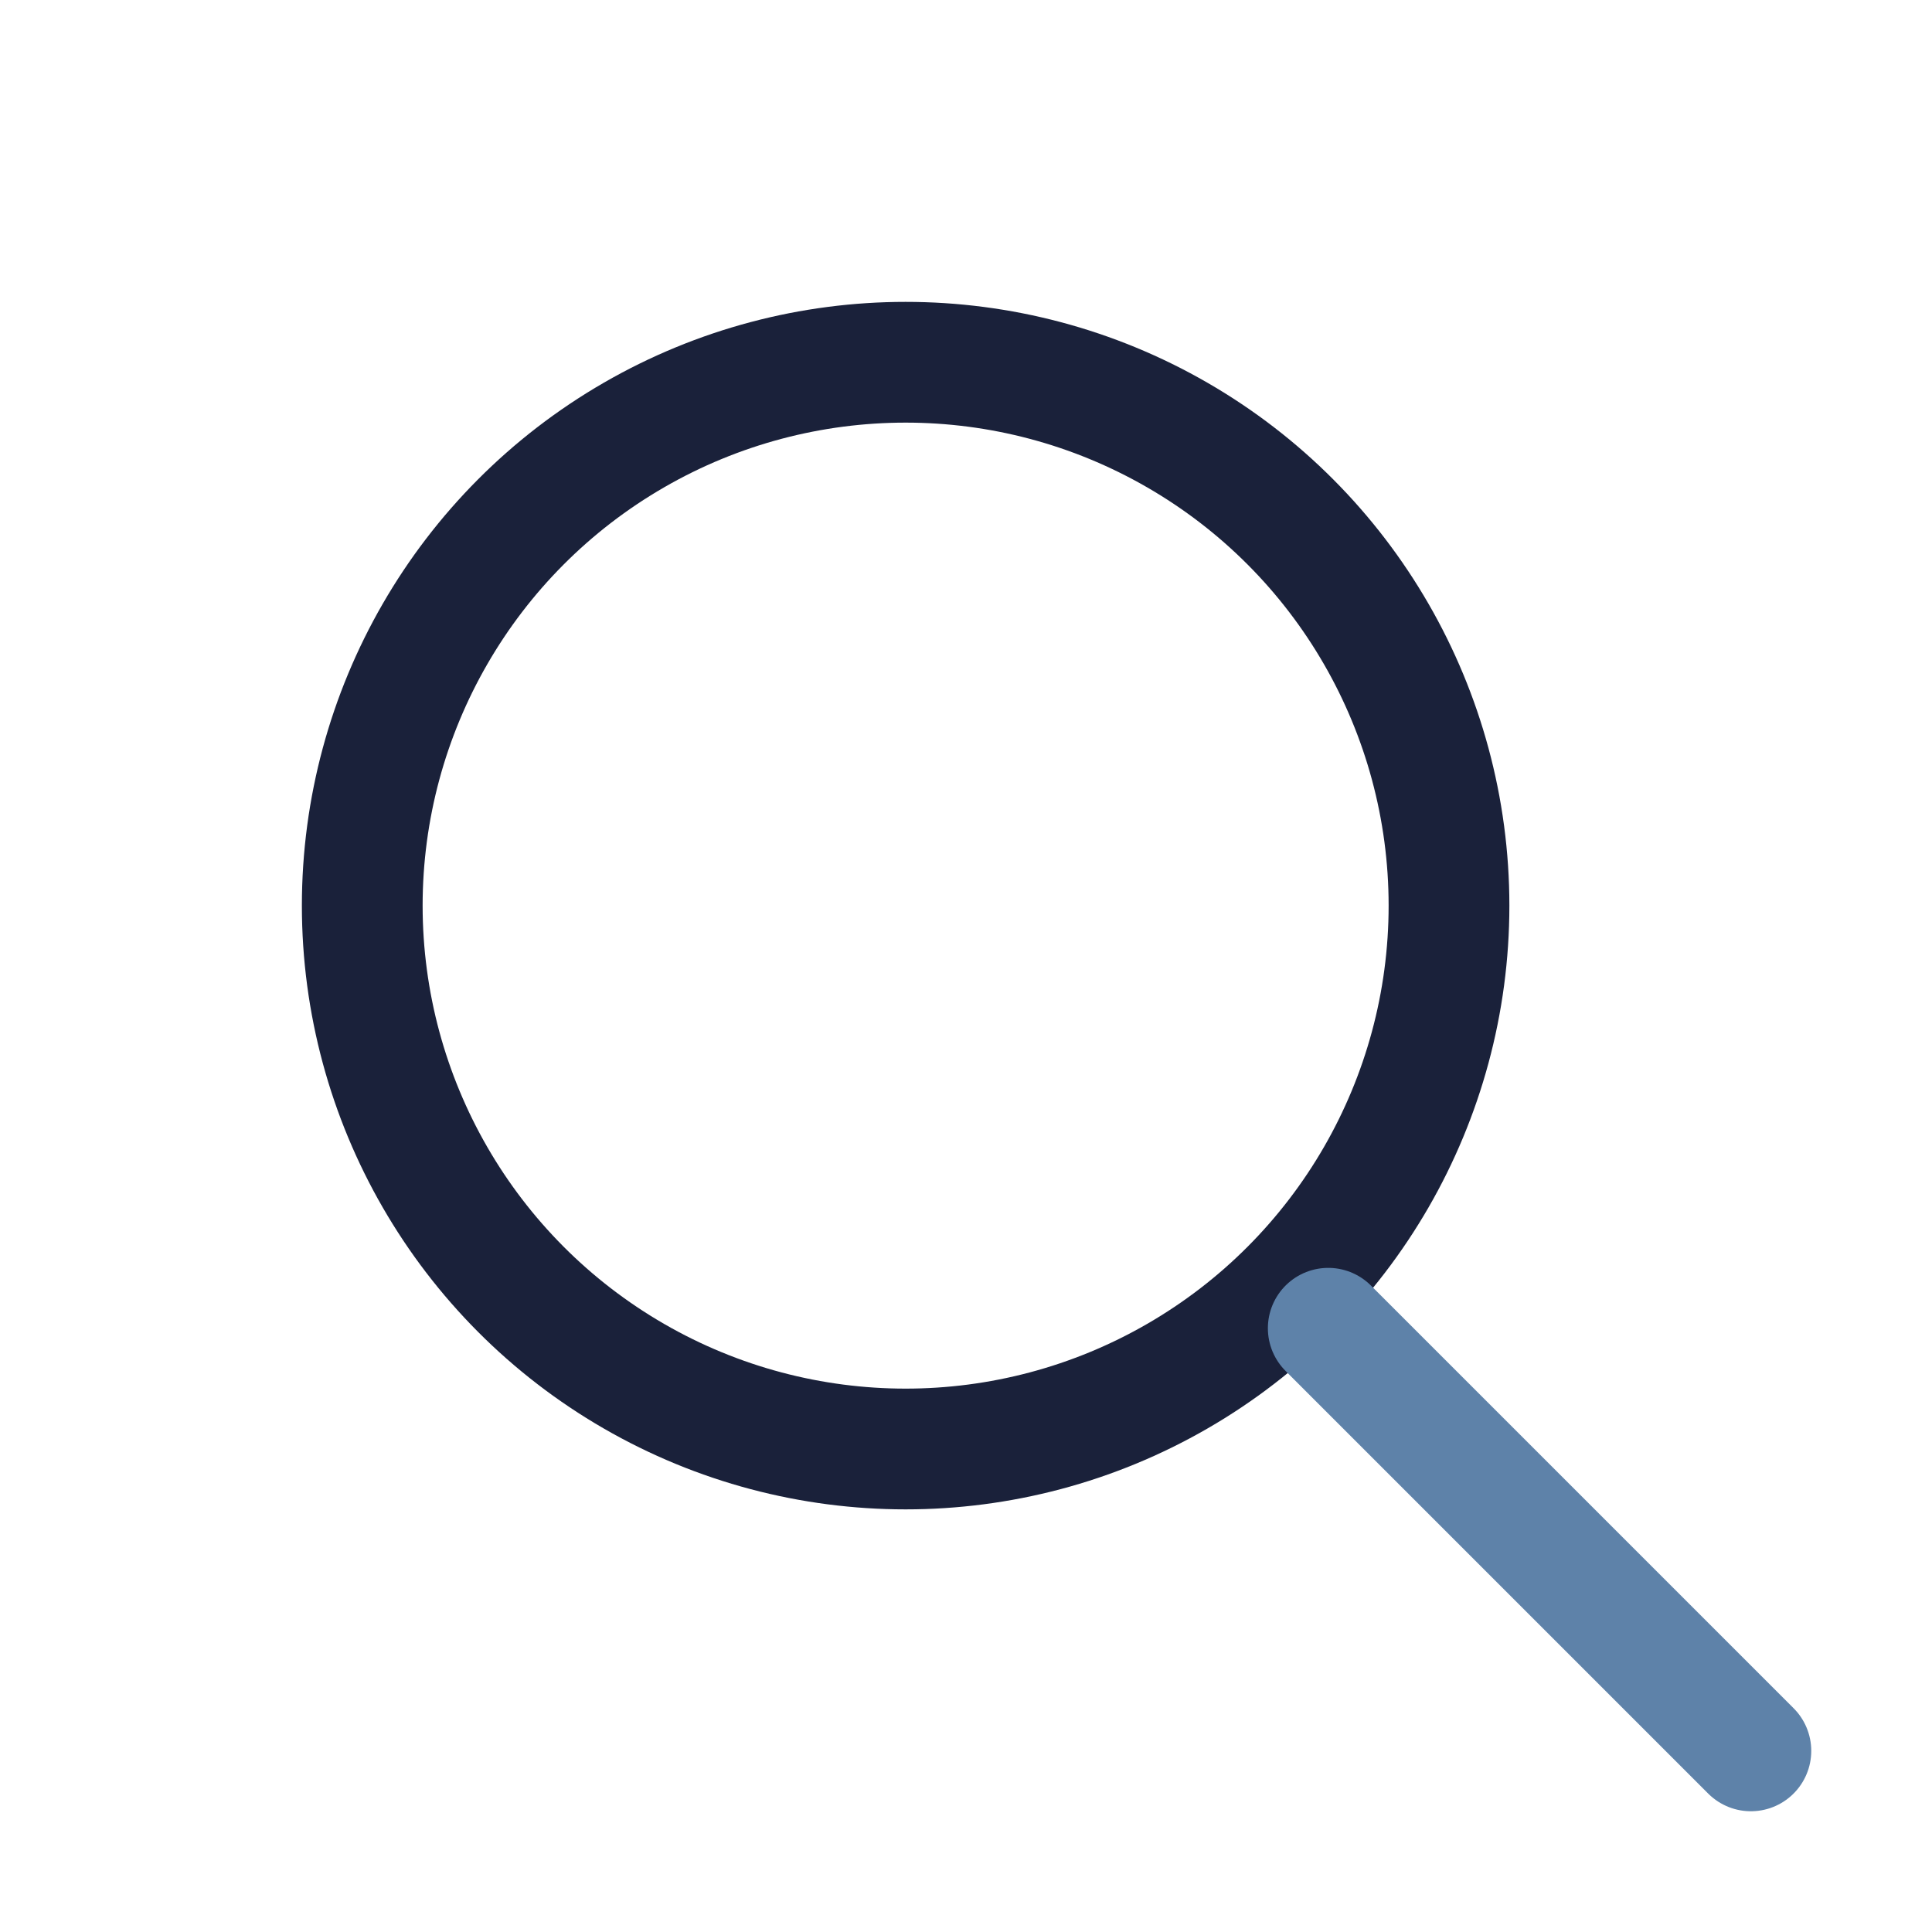 <?xml version="1.0" encoding="UTF-8"?>
<svg xmlns="http://www.w3.org/2000/svg" width="32" height="32" viewBox="0 0 32 32"><circle cx="15" cy="15" r="9" stroke="#1A213A" stroke-width="2" fill="none"/><line x1="22" y1="22" x2="29" y2="29" stroke="#5E82A9" stroke-width="2" stroke-linecap="round"/></svg>